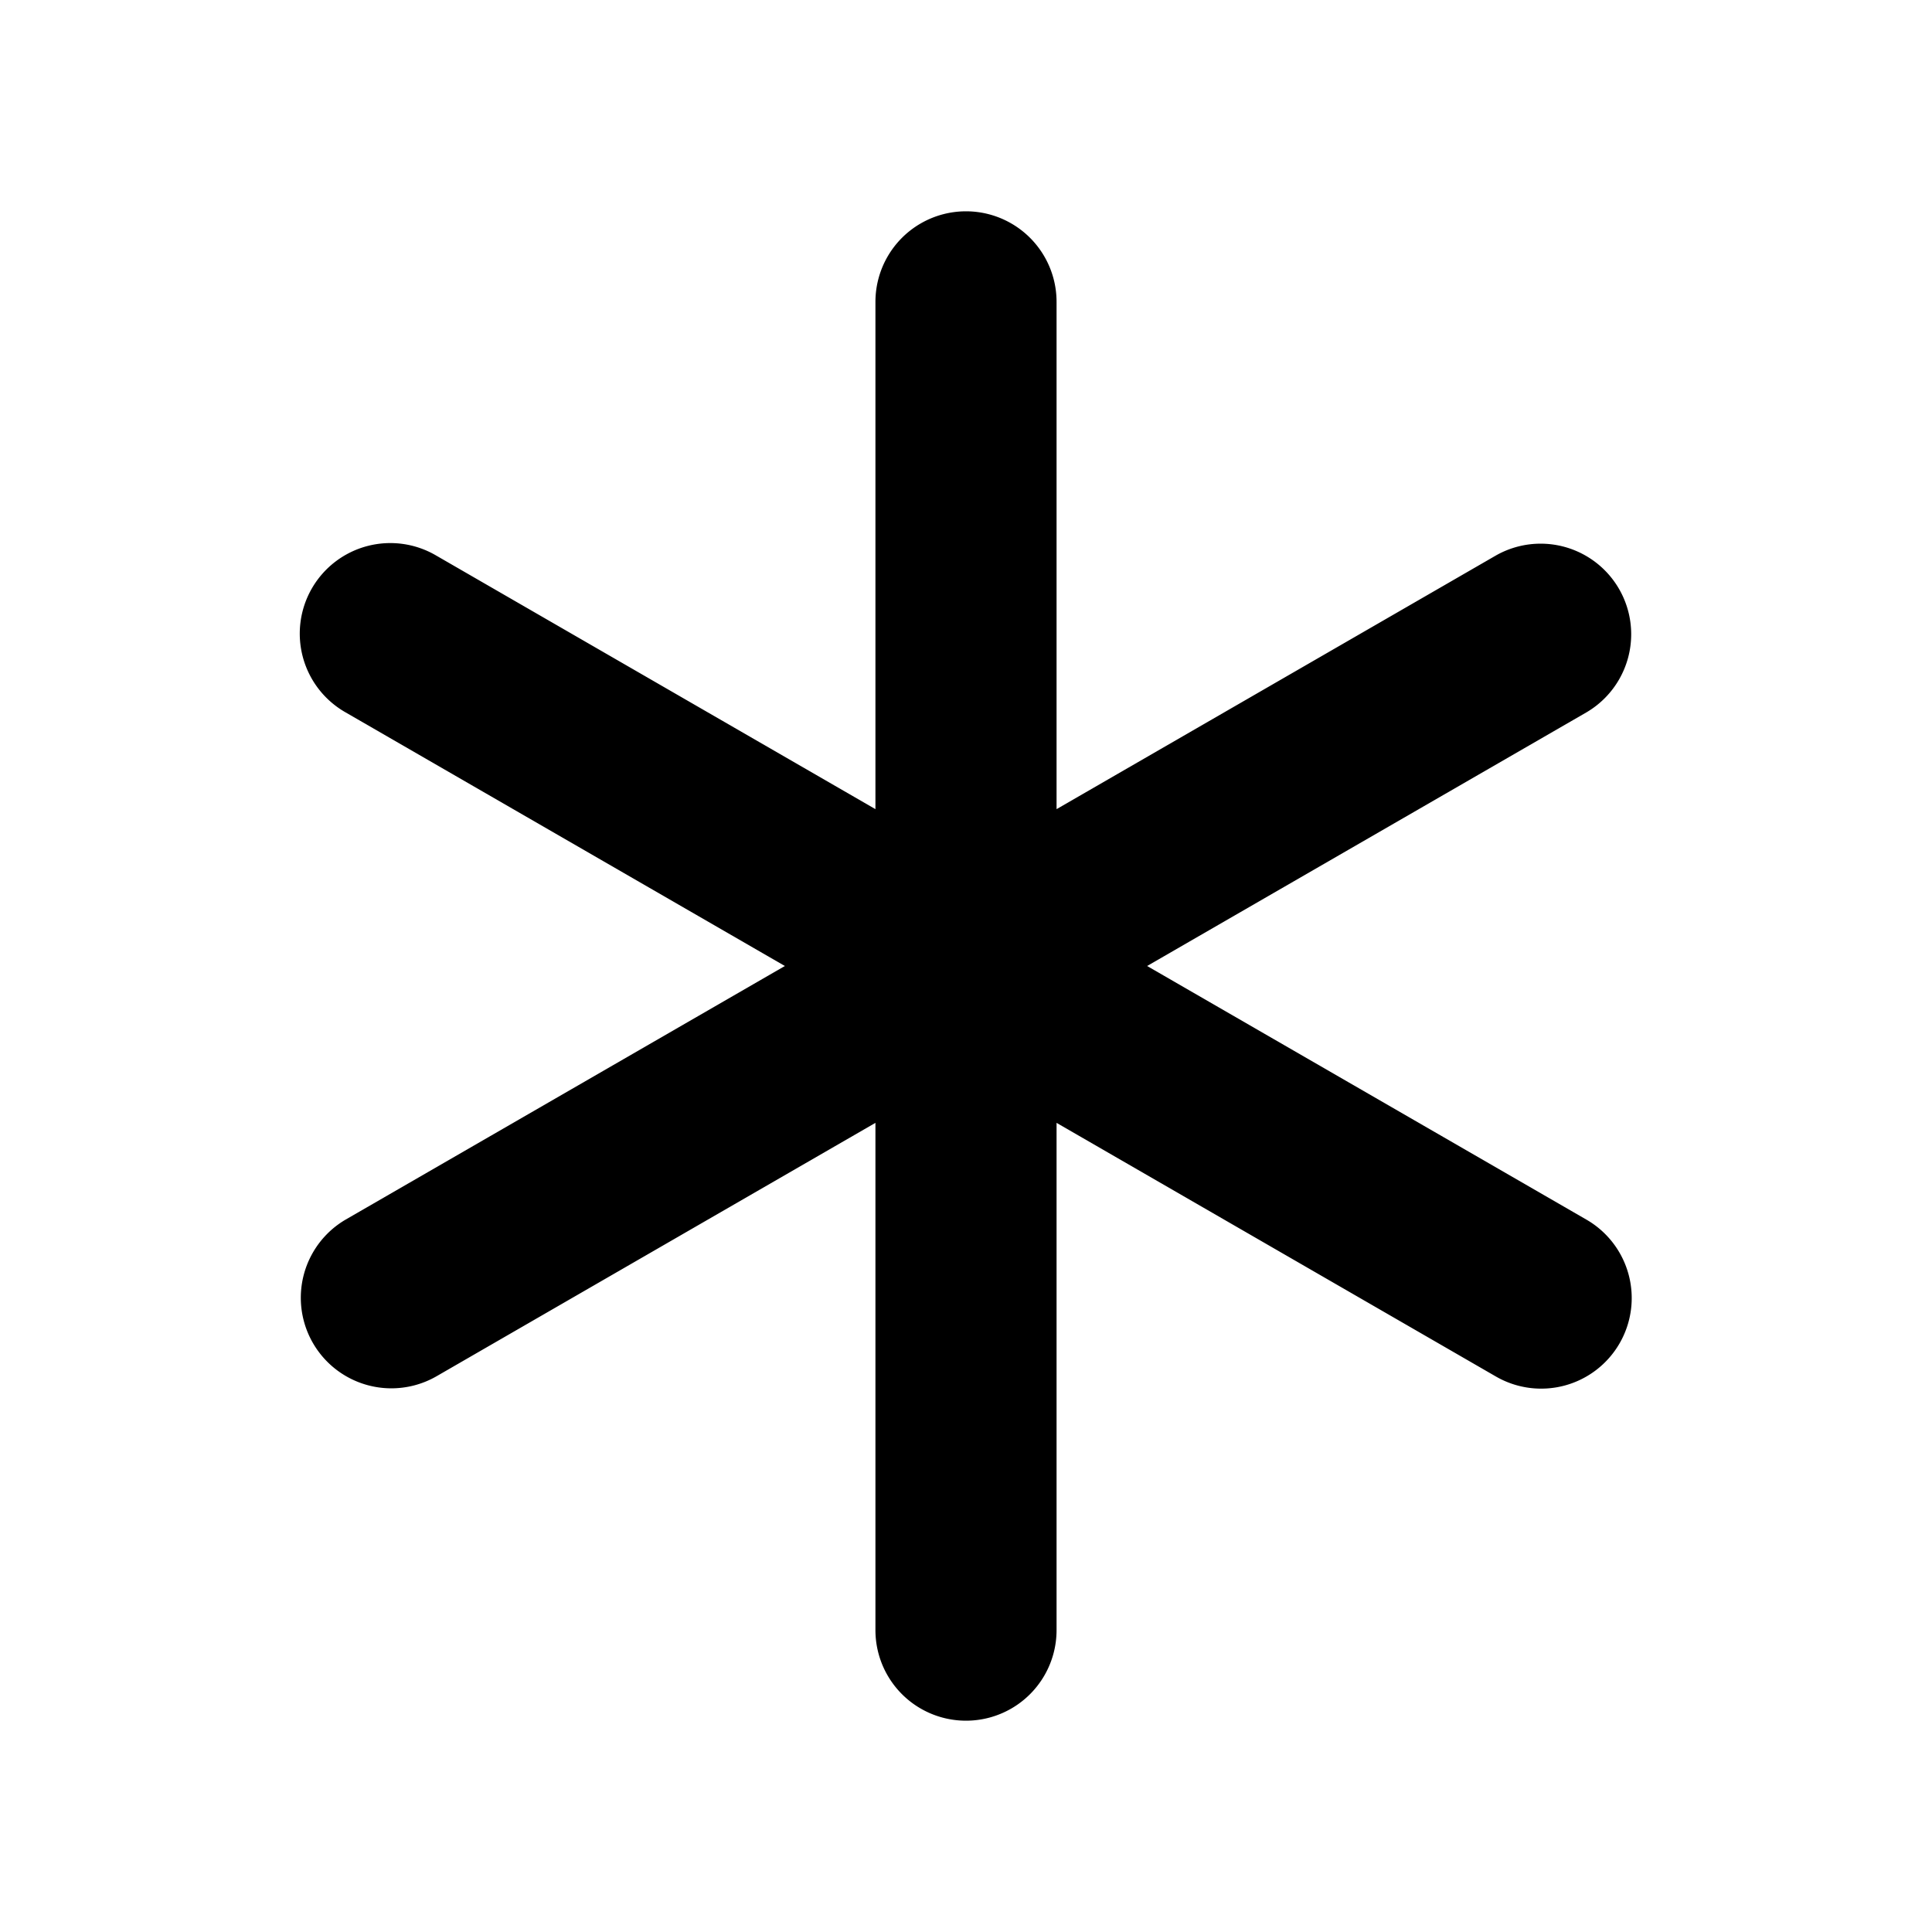 <?xml version="1.0" encoding="utf-8"?><!-- Uploaded to: SVG Repo, www.svgrepo.com, Generator: SVG Repo Mixer Tools -->
<svg fill="#000000" width="800px" height="800px" viewBox="0 0 256 256" id="Flat" xmlns="http://www.w3.org/2000/svg">
  <path d="M214.603,178a11.994,11.994,0,0,1-16.392,4.392L140,148.784V216a12,12,0,0,1-24,0V148.784L57.79,182.392a12,12,0,0,1-12-20.784L104,128,45.79,94.392a12,12,0,1,1,12-20.784L116,107.216V40a12,12,0,0,1,24,0v67.216l58.21-33.608a12,12,0,0,1,12,20.784L152,128l58.211,33.608A12,12,0,0,1,214.603,178Z"/>
</svg>